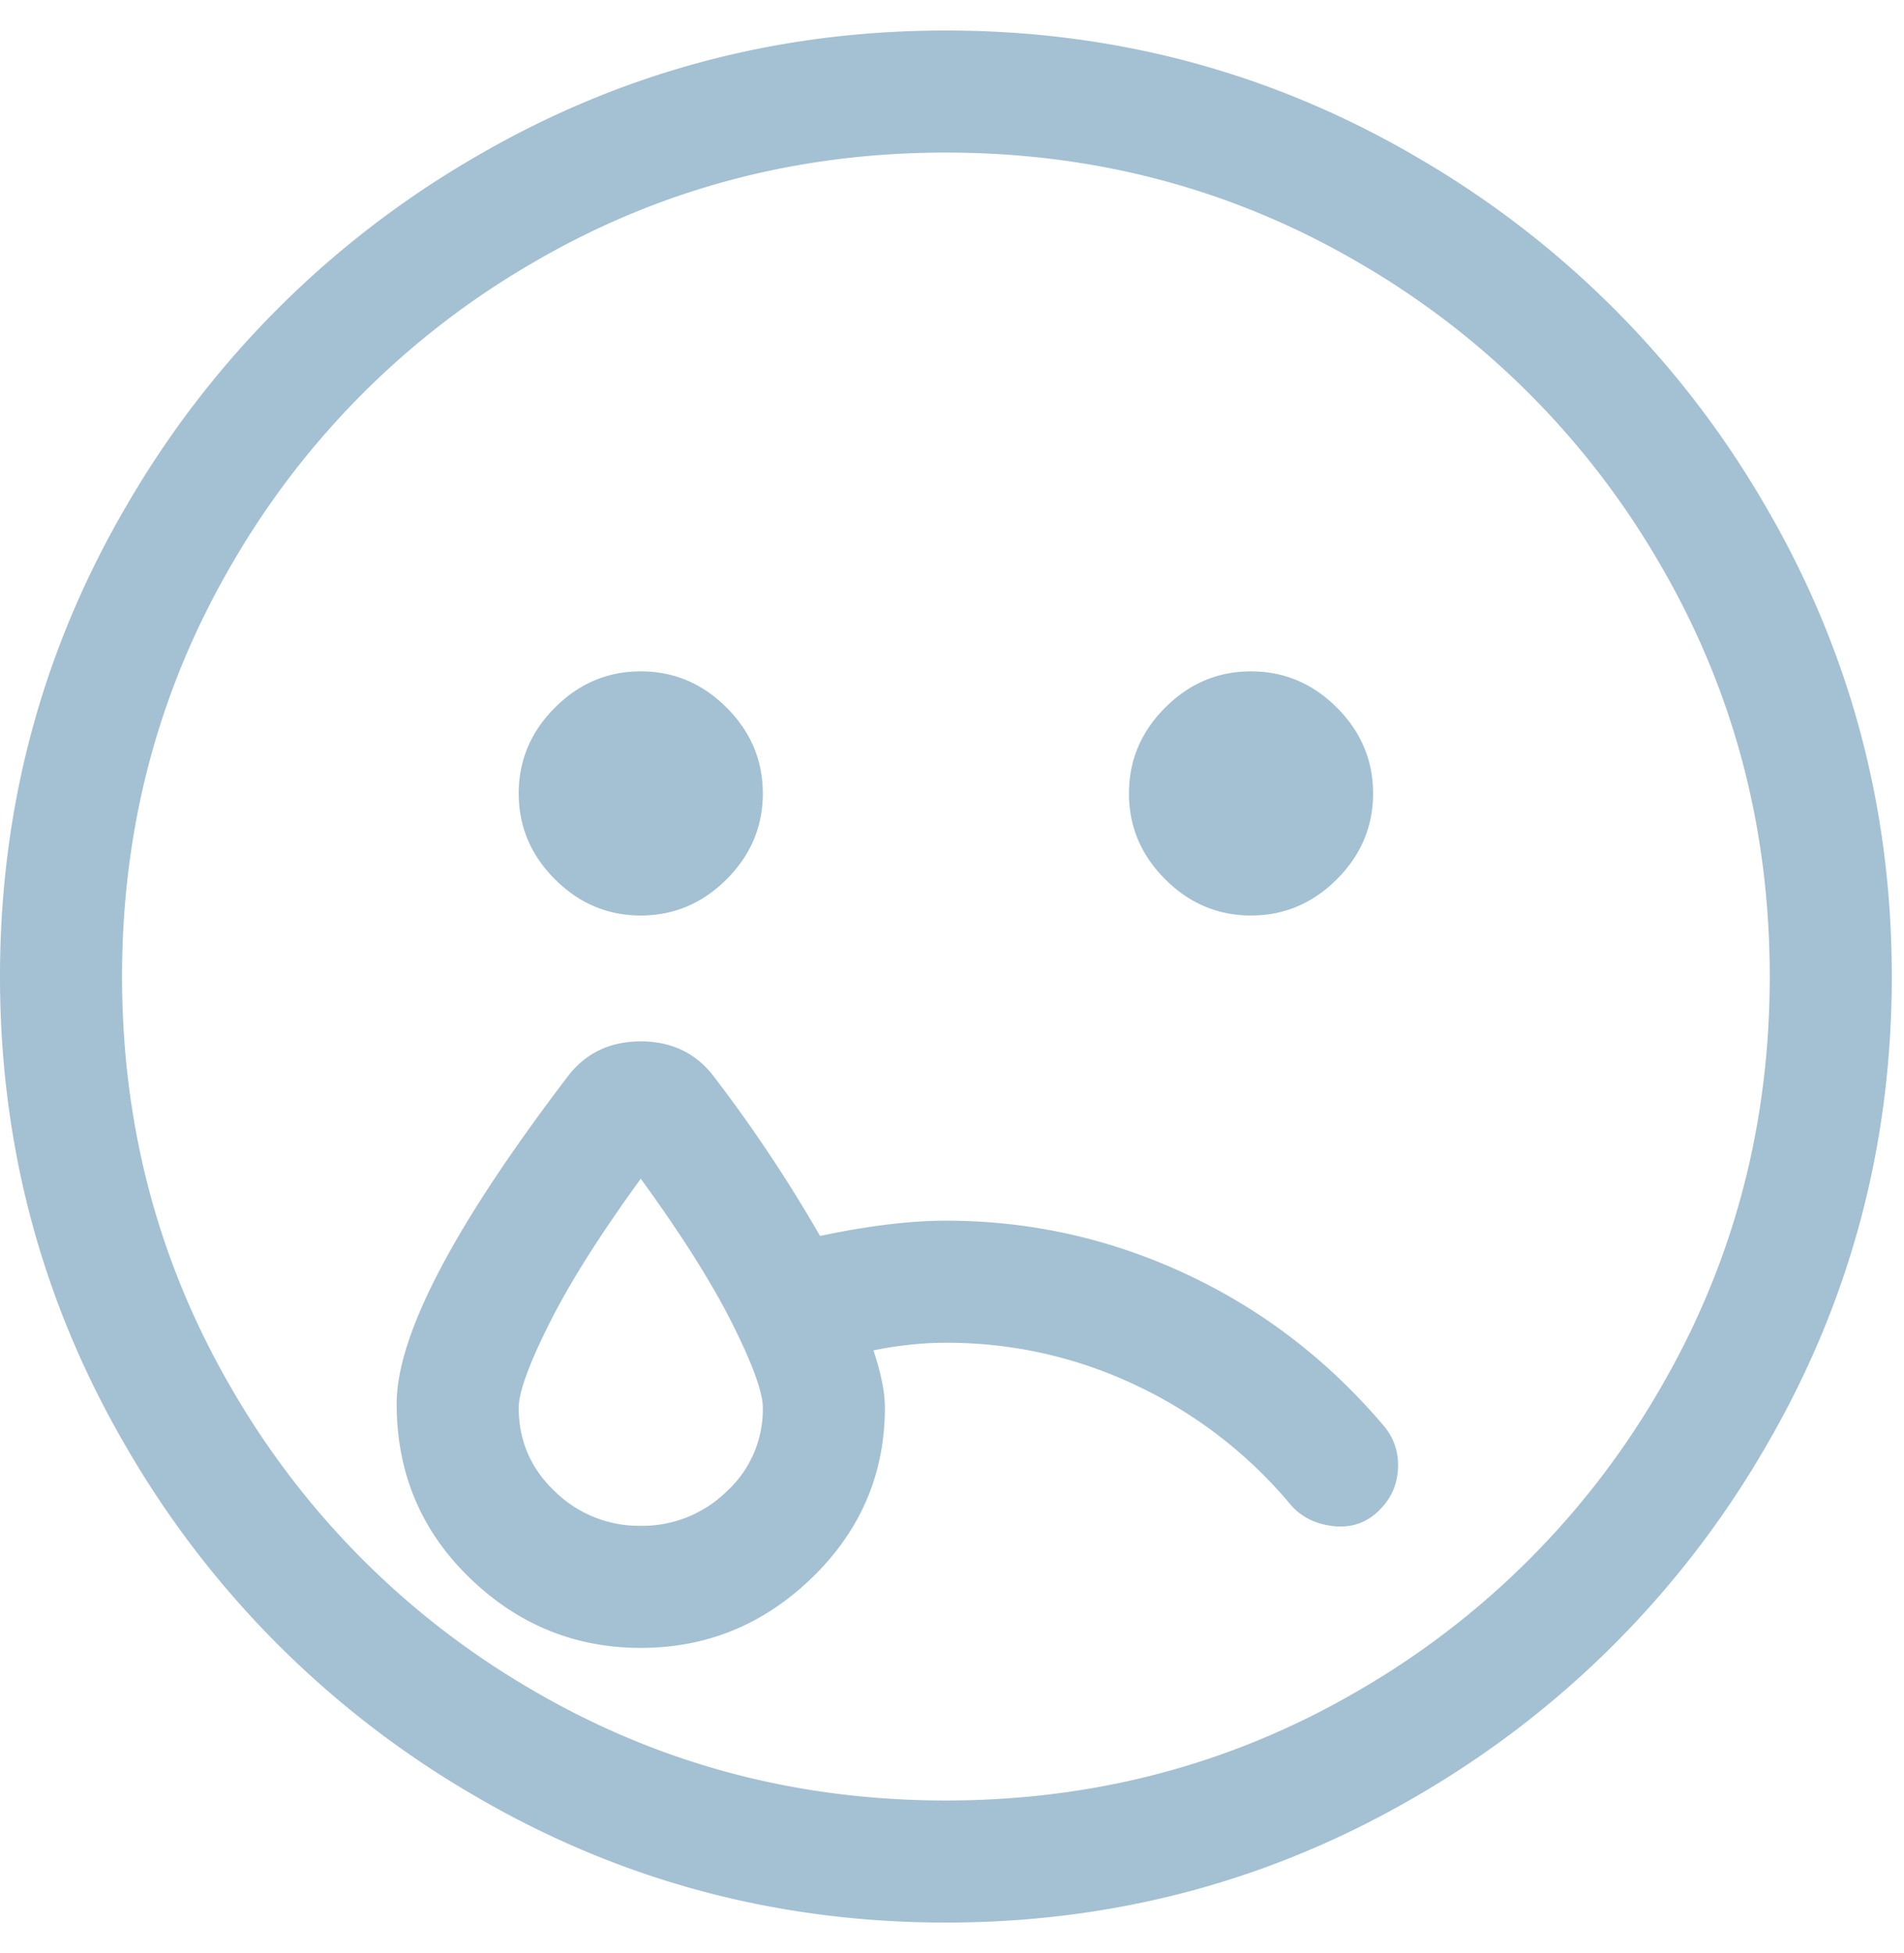 <svg width="39" height="40" xmlns="http://www.w3.org/2000/svg">
    <path d="M13.125 18.75c-.677 0-1.263-.247-1.758-.742-.495-.495-.742-1.08-.742-1.758 0-.677.247-1.263.742-1.758.495-.495 1.08-.742 1.758-.742.677 0 1.263.247 1.758.742.495.495.742 1.081.742 1.758s-.247 1.263-.742 1.758c-.495.495-1.08.742-1.758.742zm12.5 0c-.677 0-1.263-.247-1.758-.742-.495-.495-.742-1.08-.742-1.758 0-.677.247-1.263.742-1.758.495-.495 1.08-.742 1.758-.742.677 0 1.263.247 1.758.742.495.495.742 1.081.742 1.758s-.247 1.263-.742 1.758c-.495.495-1.081.742-1.758.742zM19.375.625c3.49 0 6.719.872 9.687 2.617a19.578 19.578 0 0 1 7.07 7.07c1.746 2.97 2.618 6.198 2.618 9.688s-.872 6.719-2.617 9.688a19.578 19.578 0 0 1-7.07 7.07c-2.97 1.745-6.198 2.617-9.688 2.617s-6.719-.872-9.688-2.617a19.578 19.578 0 0 1-7.07-7.07C.872 26.718 0 23.49 0 20s.872-6.719 2.617-9.687a19.578 19.578 0 0 1 7.07-7.07c2.97-1.746 6.198-2.618 9.688-2.618zm0 36.25c3.073 0 5.898-.755 8.476-2.266a16.889 16.889 0 0 0 6.133-6.132c1.51-2.579 2.266-5.404 2.266-8.477 0-3.073-.755-5.898-2.266-8.477a16.889 16.889 0 0 0-6.133-6.132c-2.578-1.51-5.403-2.266-8.476-2.266-3.073 0-5.898.755-8.477 2.266a16.889 16.889 0 0 0-6.132 6.132C3.256 14.102 2.5 16.927 2.5 20c0 3.073.755 5.898 2.266 8.477a16.889 16.889 0 0 0 6.132 6.132c2.579 1.51 5.404 2.266 8.477 2.266zm0-11.875c1.719 0 3.36.365 4.922 1.094 1.562.729 2.916 1.77 4.062 3.125.209.26.3.56.274.898-.026.339-.17.625-.43.86-.26.234-.573.325-.937.273-.365-.052-.651-.208-.86-.469a9.264 9.264 0 0 0-3.164-2.422 9.014 9.014 0 0 0-3.867-.859c-.469 0-.964.052-1.484.156.156.469.234.86.234 1.172 0 1.354-.495 2.513-1.484 3.477-.99.963-2.162 1.445-3.516 1.445s-2.526-.482-3.516-1.445c-.99-.964-1.484-2.149-1.484-3.555 0-1.406 1.172-3.646 3.516-6.719.364-.468.859-.703 1.484-.703s1.12.235 1.484.703a29.923 29.923 0 0 1 2.188 3.282c.99-.209 1.849-.313 2.578-.313zm-6.25 6.25a2.47 2.47 0 0 0 1.758-.703 2.277 2.277 0 0 0 .742-1.719c0-.312-.208-.885-.625-1.719-.417-.833-1.042-1.823-1.875-2.968-.833 1.145-1.458 2.135-1.875 2.968-.417.834-.625 1.407-.625 1.72 0 .676.247 1.25.742 1.718a2.47 2.47 0 0 0 1.758.703z"
          fill="#A4C0D3" fill-rule="evenodd"/>
</svg>